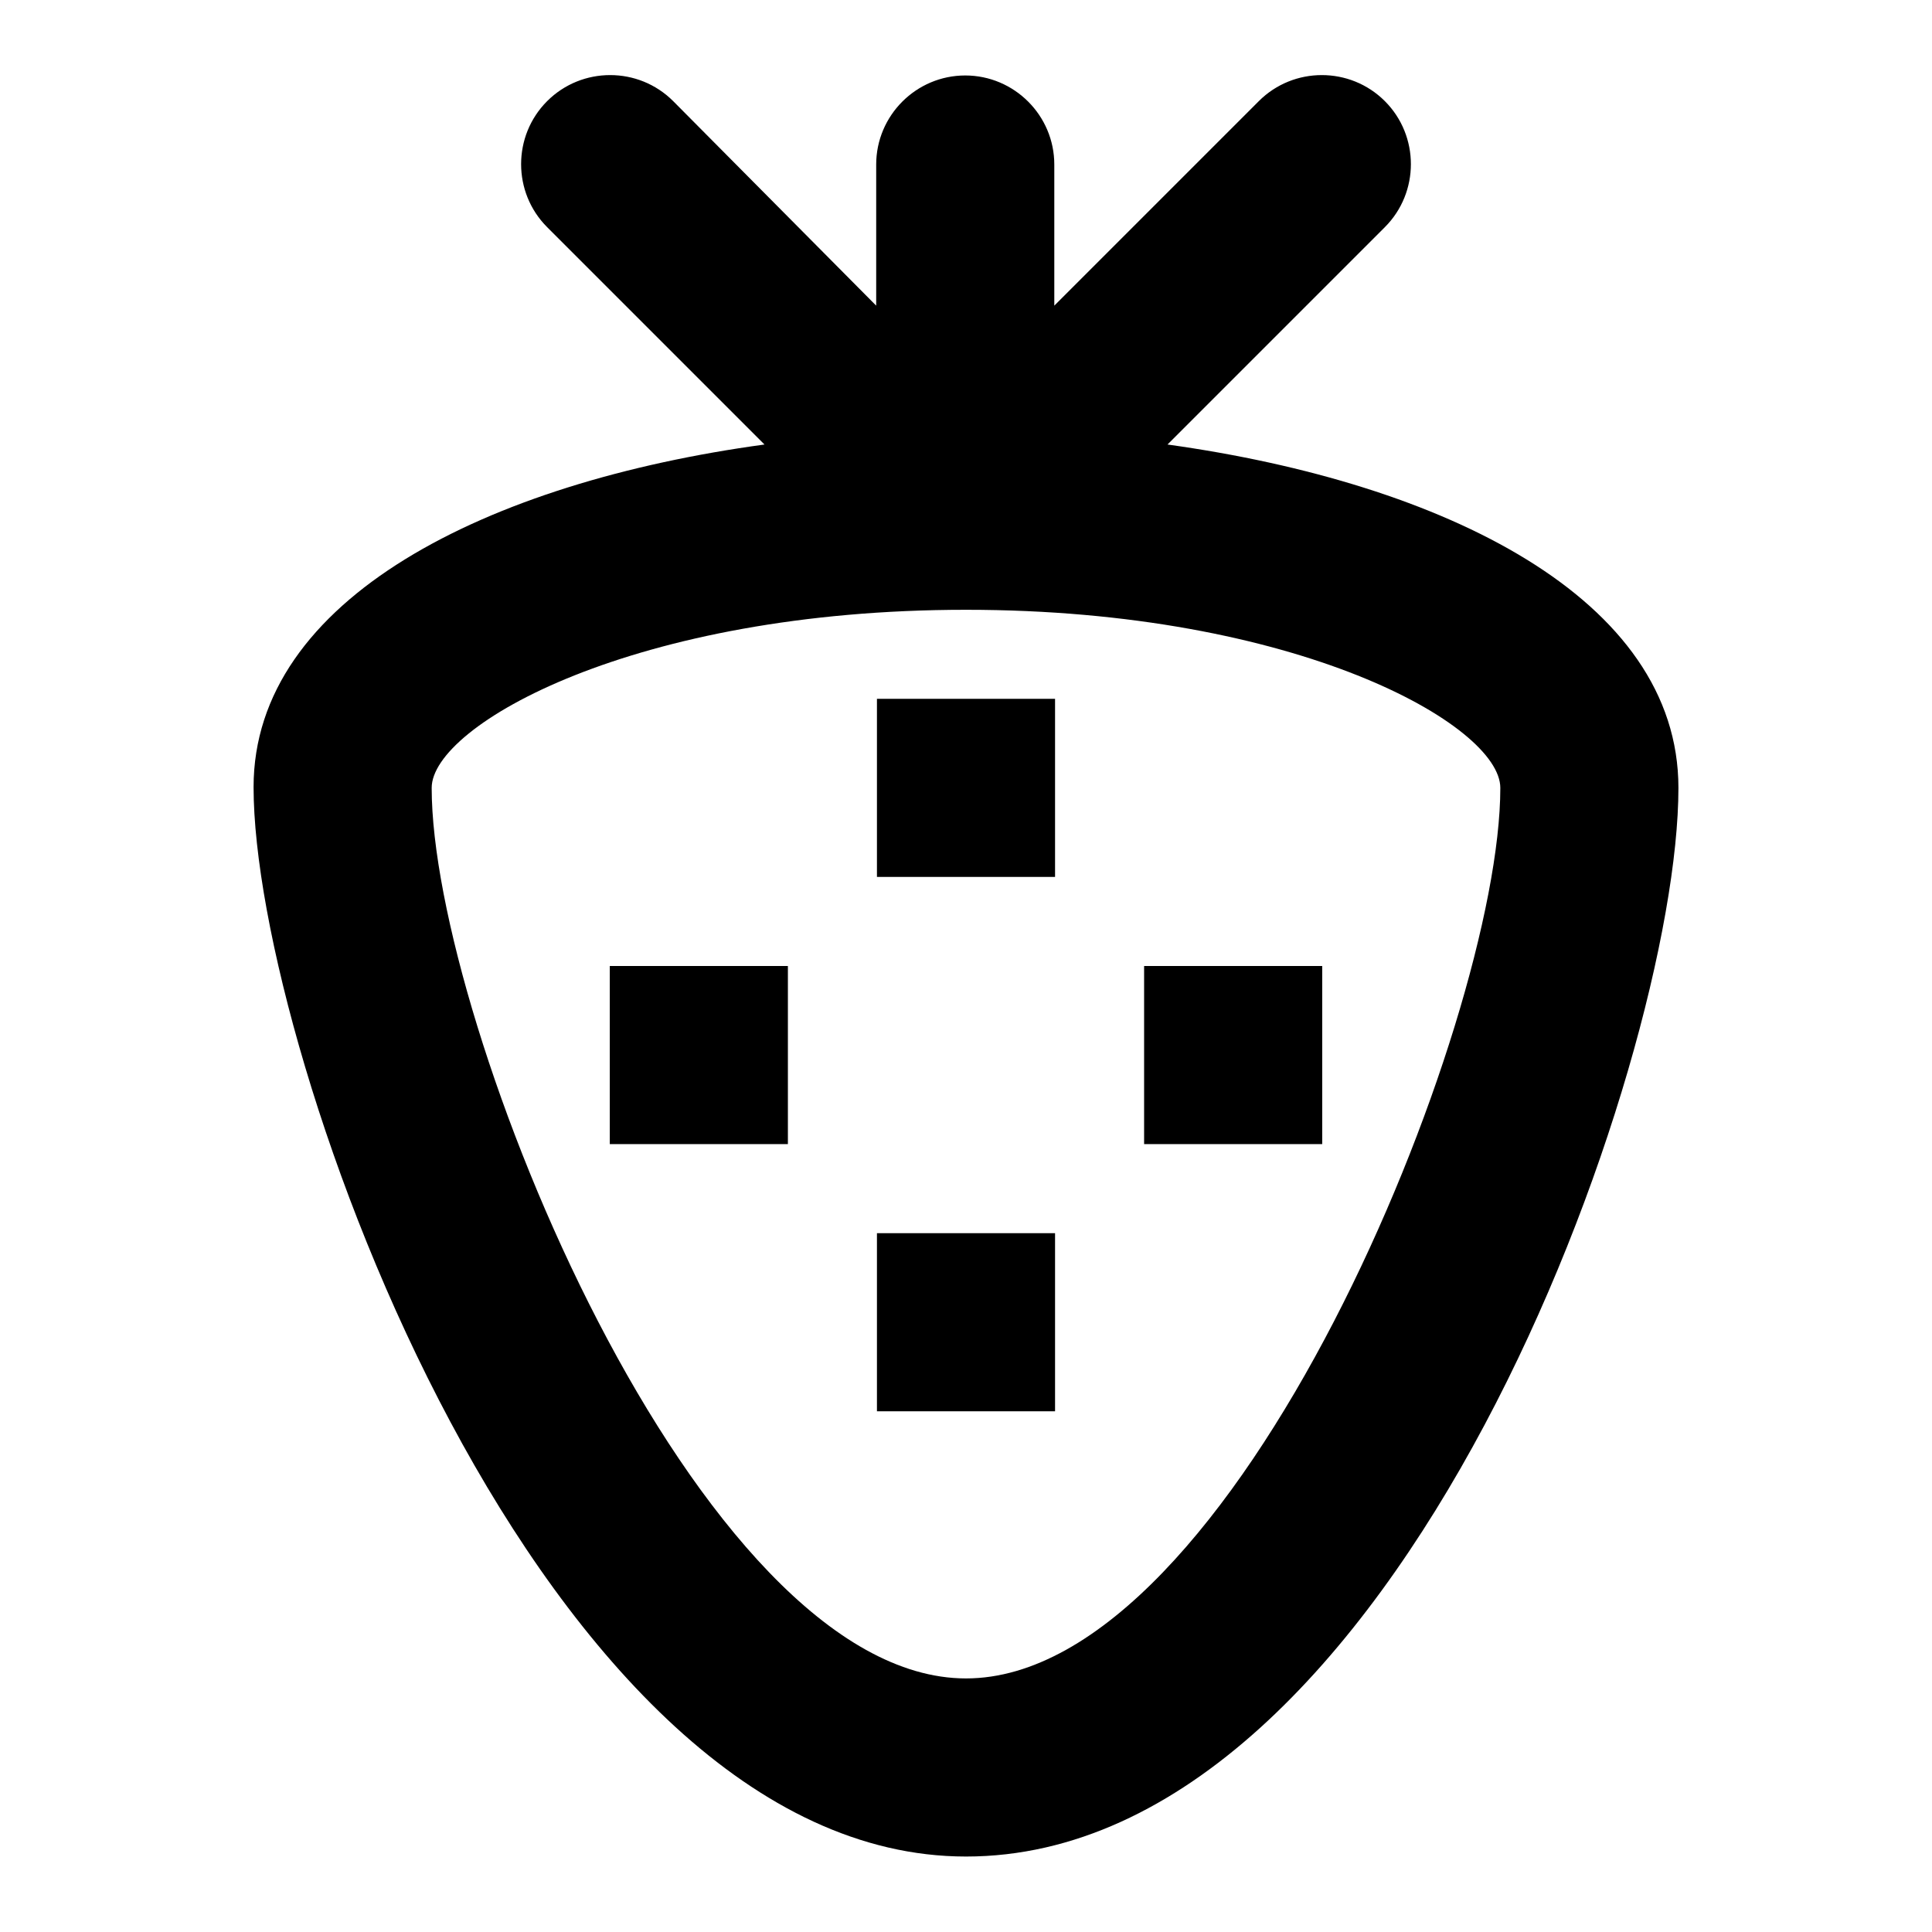 <?xml version="1.0" encoding="utf-8"?>
<!-- Svg Vector Icons : http://www.onlinewebfonts.com/icon -->
<!DOCTYPE svg PUBLIC "-//W3C//DTD SVG 1.1//EN" "http://www.w3.org/Graphics/SVG/1.1/DTD/svg11.dtd">
<svg version="1.1" xmlns="http://www.w3.org/2000/svg" xmlns:xlink="http://www.w3.org/1999/xlink" x="0px" y="0px" viewBox="0 0 256 256" enable-background="new 0 0 256 256" xml:space="preserve">
<g> <path fill="#000000" d="M154.7,58.9l28.8-28.8c4.6-4.6,4.6-12.1,0-16.7c-4.6-4.6-12.1-4.6-16.7,0l-27.1,27.1V21.8 c0-6.5-5.3-11.8-11.8-11.8c-6.5,0-11.8,5.3-11.8,11.8v18.7L89.2,13.4c-4.6-4.6-12.1-4.6-16.7,0c-4.6,4.6-4.6,12.1,0,16.7l28.8,28.8 c-36.7,5-67.7,20.4-67.7,45.4C33.6,139.7,71.7,246,128,246c57.3,0,94.4-105.2,94.4-141.6C222.4,79.3,191.4,64,154.7,58.9 L154.7,58.9z M128,222.4c-35.6,0-70.8-86.8-70.8-118c0-8.3,26.9-23.6,70.8-23.6c43.9,0,70.8,15.3,70.8,23.6 C198.8,135.6,163.6,222.4,128,222.4z M116.2,92.6h23.6v23.6h-23.6V92.6z M116.2,163.4h23.6V187h-23.6V163.4z M151.6,128h23.6v23.6 h-23.6V128z M80.8,128h23.6v23.6H80.8V128z"/></g>
</svg>